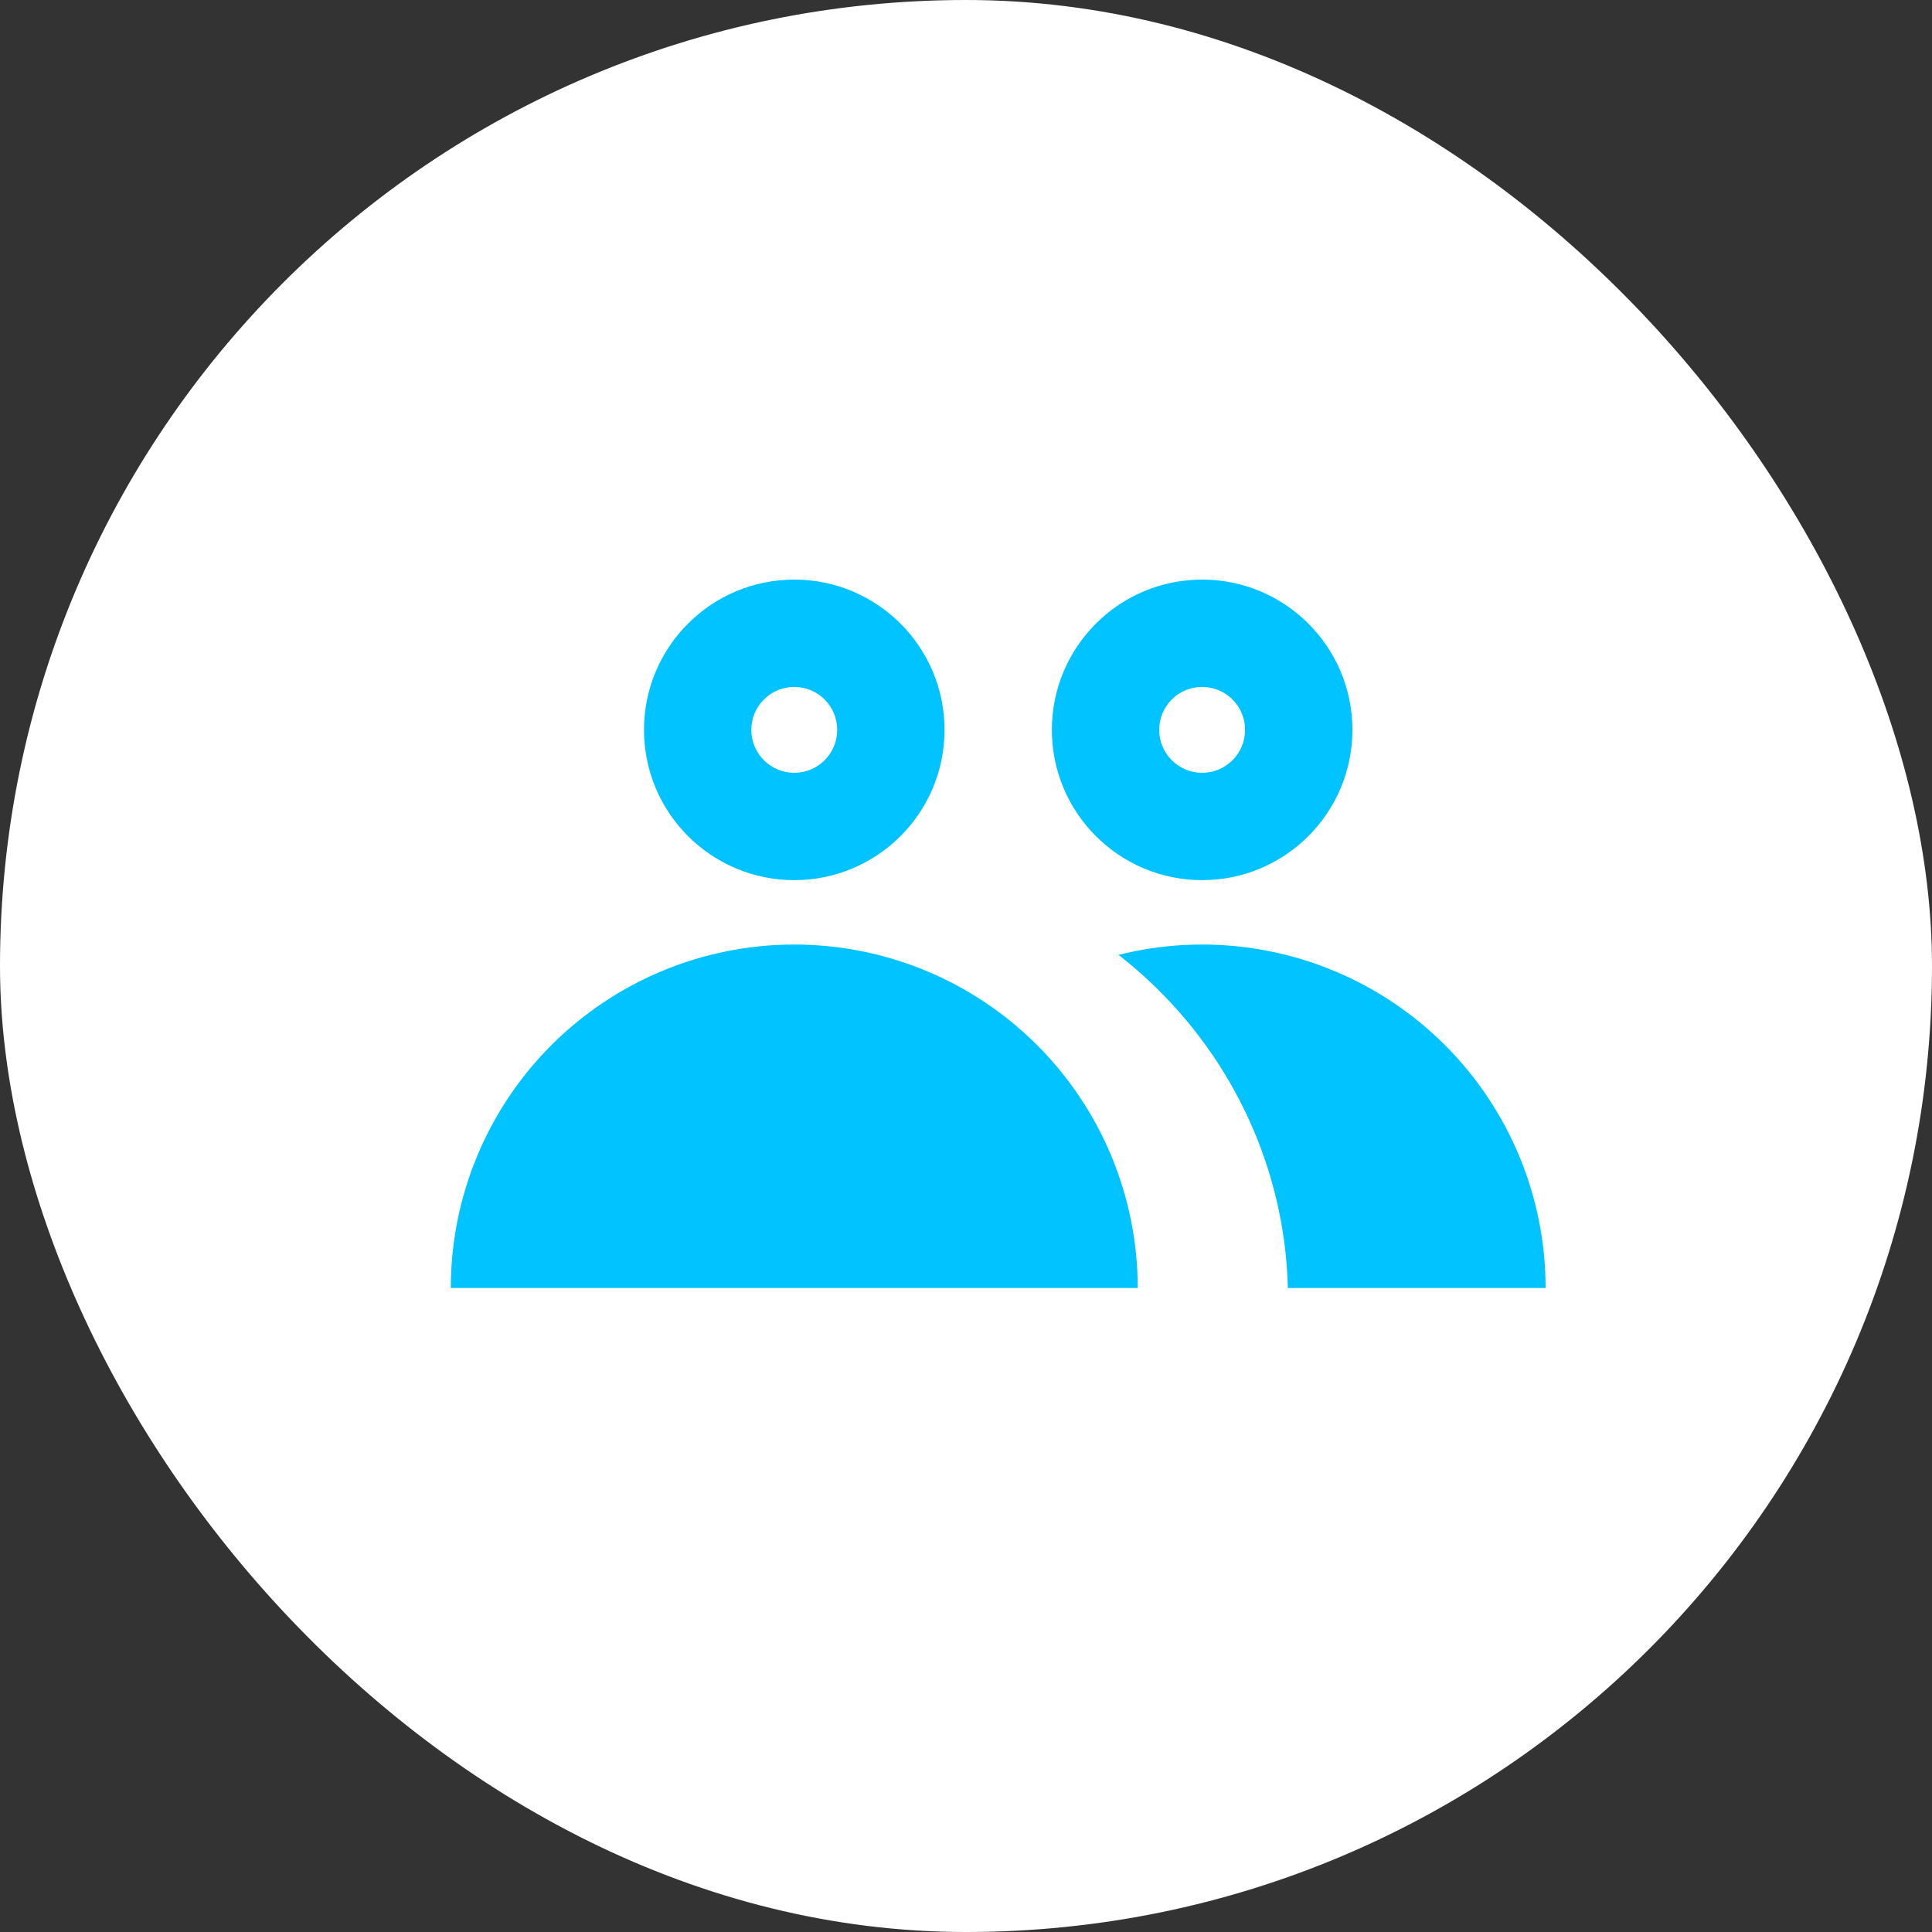 <svg width="90" height="90" viewBox="0 0 90 90" fill="none" xmlns="http://www.w3.org/2000/svg">
<rect x="0" y="0" width="90" height="90" fill="#333333" stroke="none"/>
<rect width="90" height="90" rx="45" fill="white"/>
<path d="M72 60C72 55.757 70.314 51.687 67.314 48.686C64.313 45.686 60.243 44 56 44C51.757 44 47.687 45.686 44.686 48.686C41.686 51.687 40 55.757 40 60L56 60H72Z" fill="#00C3FF"/>
<path fill-rule="evenodd" clip-rule="evenodd" d="M56 36C57.105 36 58 35.105 58 34C58 32.895 57.105 32 56 32C54.895 32 54 32.895 54 34C54 35.105 54.895 36 56 36ZM56 41C59.866 41 63 37.866 63 34C63 30.134 59.866 27 56 27C52.134 27 49 30.134 49 34C49 37.866 52.134 41 56 41Z" fill="#00C3FF"/>
<path d="M60 60.5C60 55.063 57.788 49.849 53.849 46.004C49.911 42.16 44.569 40 39 40C33.431 40 28.089 42.16 24.151 46.004C20.212 49.849 18 55.063 18 60.5L39 60.5H60Z" fill="white"/>
<path d="M53 60C53 55.757 51.314 51.687 48.314 48.686C45.313 45.686 41.243 44 37 44C32.757 44 28.687 45.686 25.686 48.686C22.686 51.687 21 55.757 21 60L37 60H53Z" fill="#00C3FF"/>
<path fill-rule="evenodd" clip-rule="evenodd" d="M37 36C38.105 36 39 35.105 39 34C39 32.895 38.105 32 37 32C35.895 32 35 32.895 35 34C35 35.105 35.895 36 37 36ZM37 41C40.866 41 44 37.866 44 34C44 30.134 40.866 27 37 27C33.134 27 30 30.134 30 34C30 37.866 33.134 41 37 41Z" fill="#00C3FF"/>
</svg>
